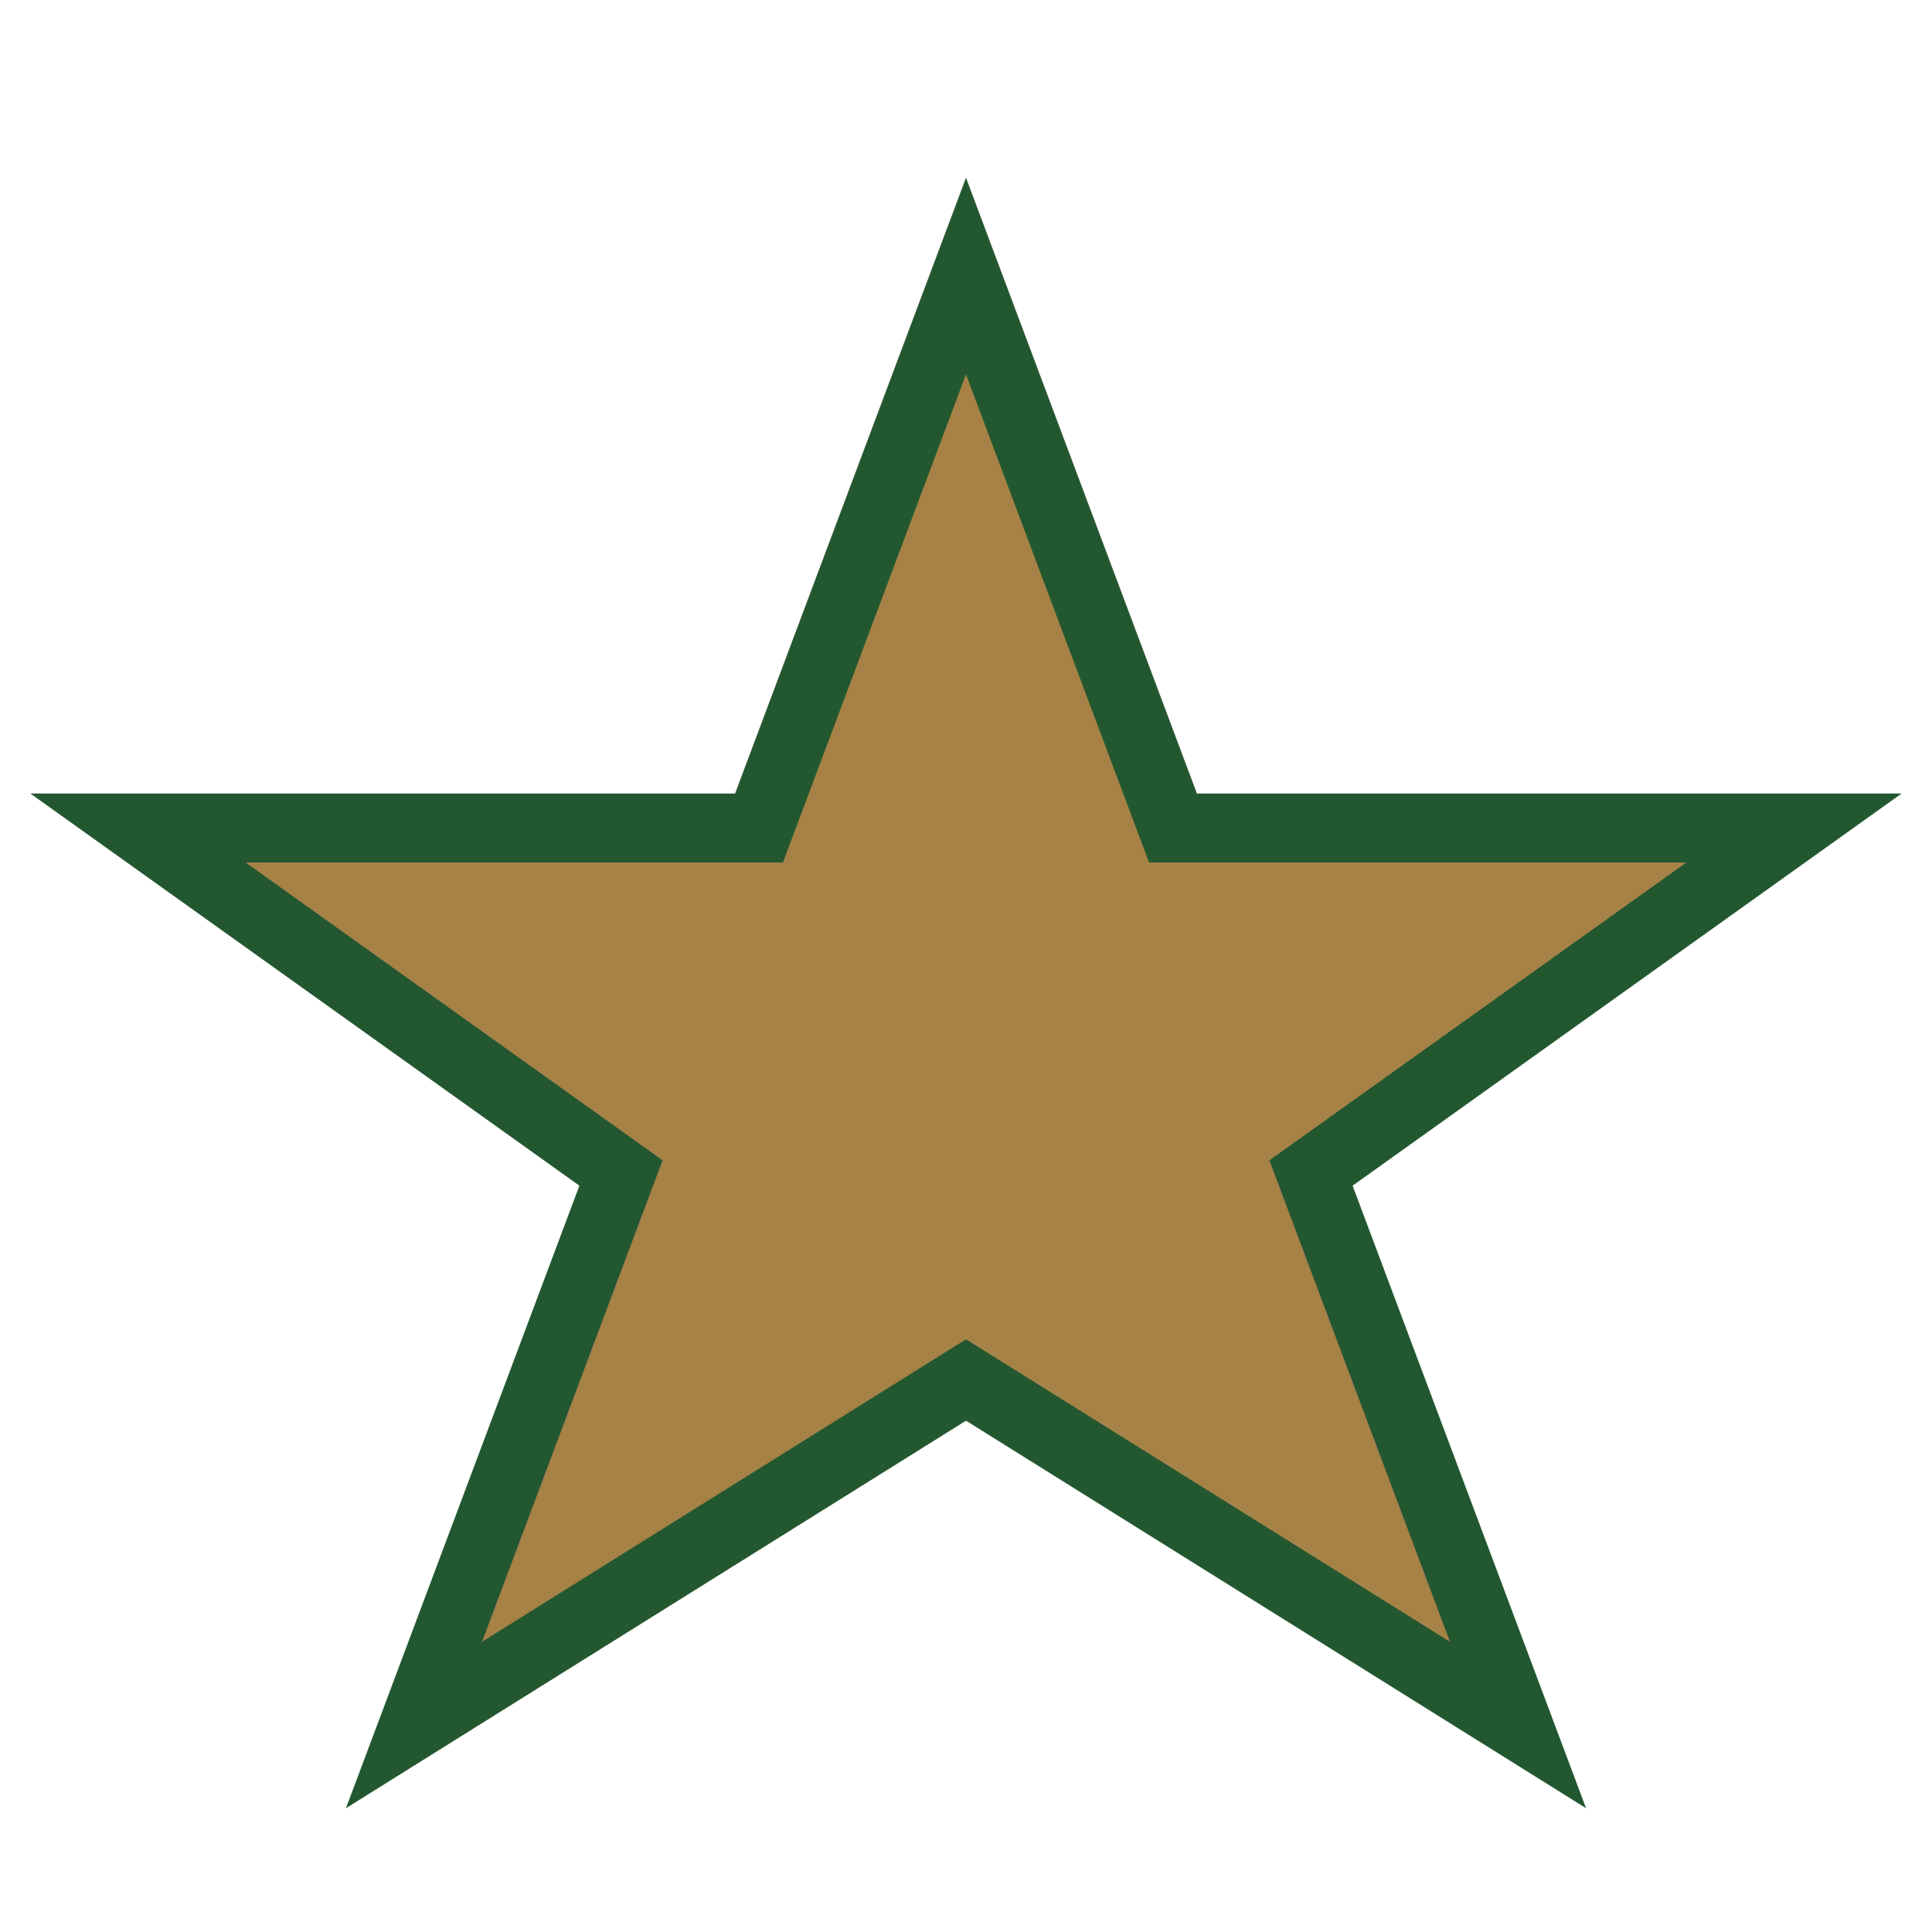 <?xml version="1.0" encoding="UTF-8"?>
<svg xmlns="http://www.w3.org/2000/svg" width="28" height="28" viewBox="0 0 28 28"><polygon points="14,4 17,12 26,12 19,17 22,25 14,20 6,25 9,17 2,12 11,12" fill="#A68247" stroke="#235730" stroke-width="1"/></svg>
